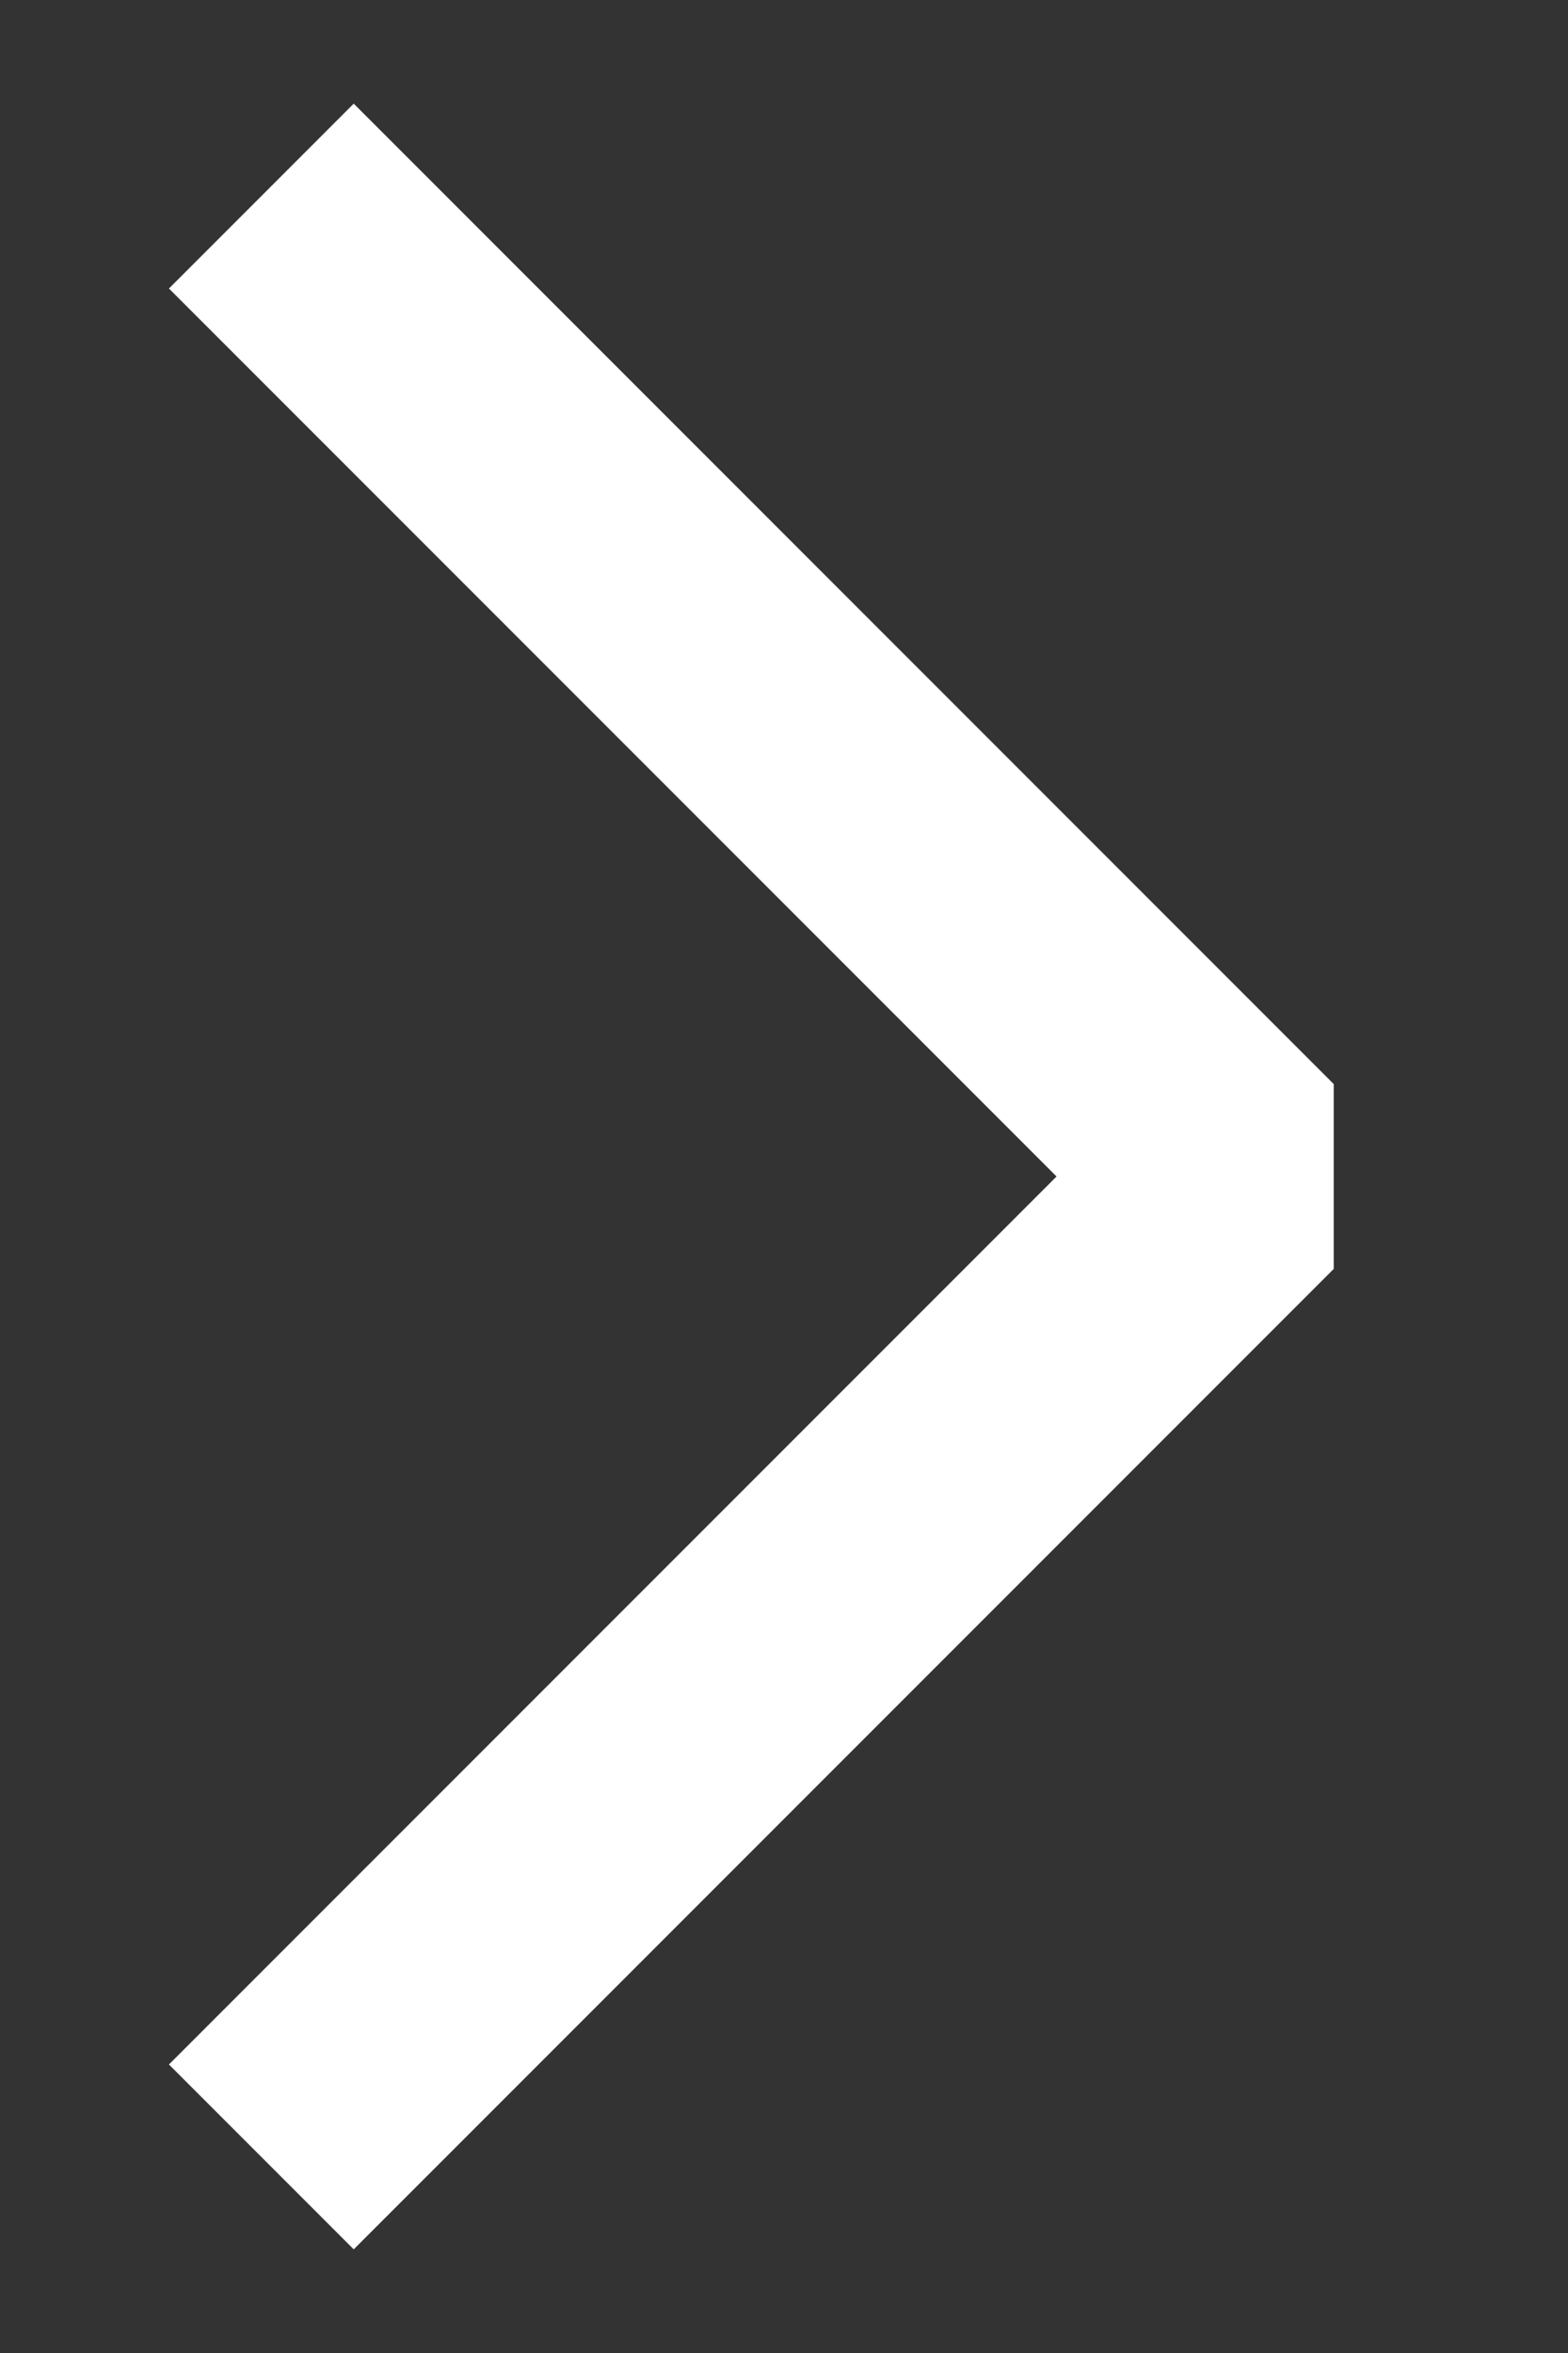 <svg width="6" height="9" viewBox="0 0 6 9" fill="none" xmlns="http://www.w3.org/2000/svg">
<rect x="0" y="0" width="6" height="9" fill="#333333" stroke="none"/>
<path d="M1 0.75L4.75 4.5L1 8.25" stroke="white" stroke-linejoin="bevel"/>
</svg>
